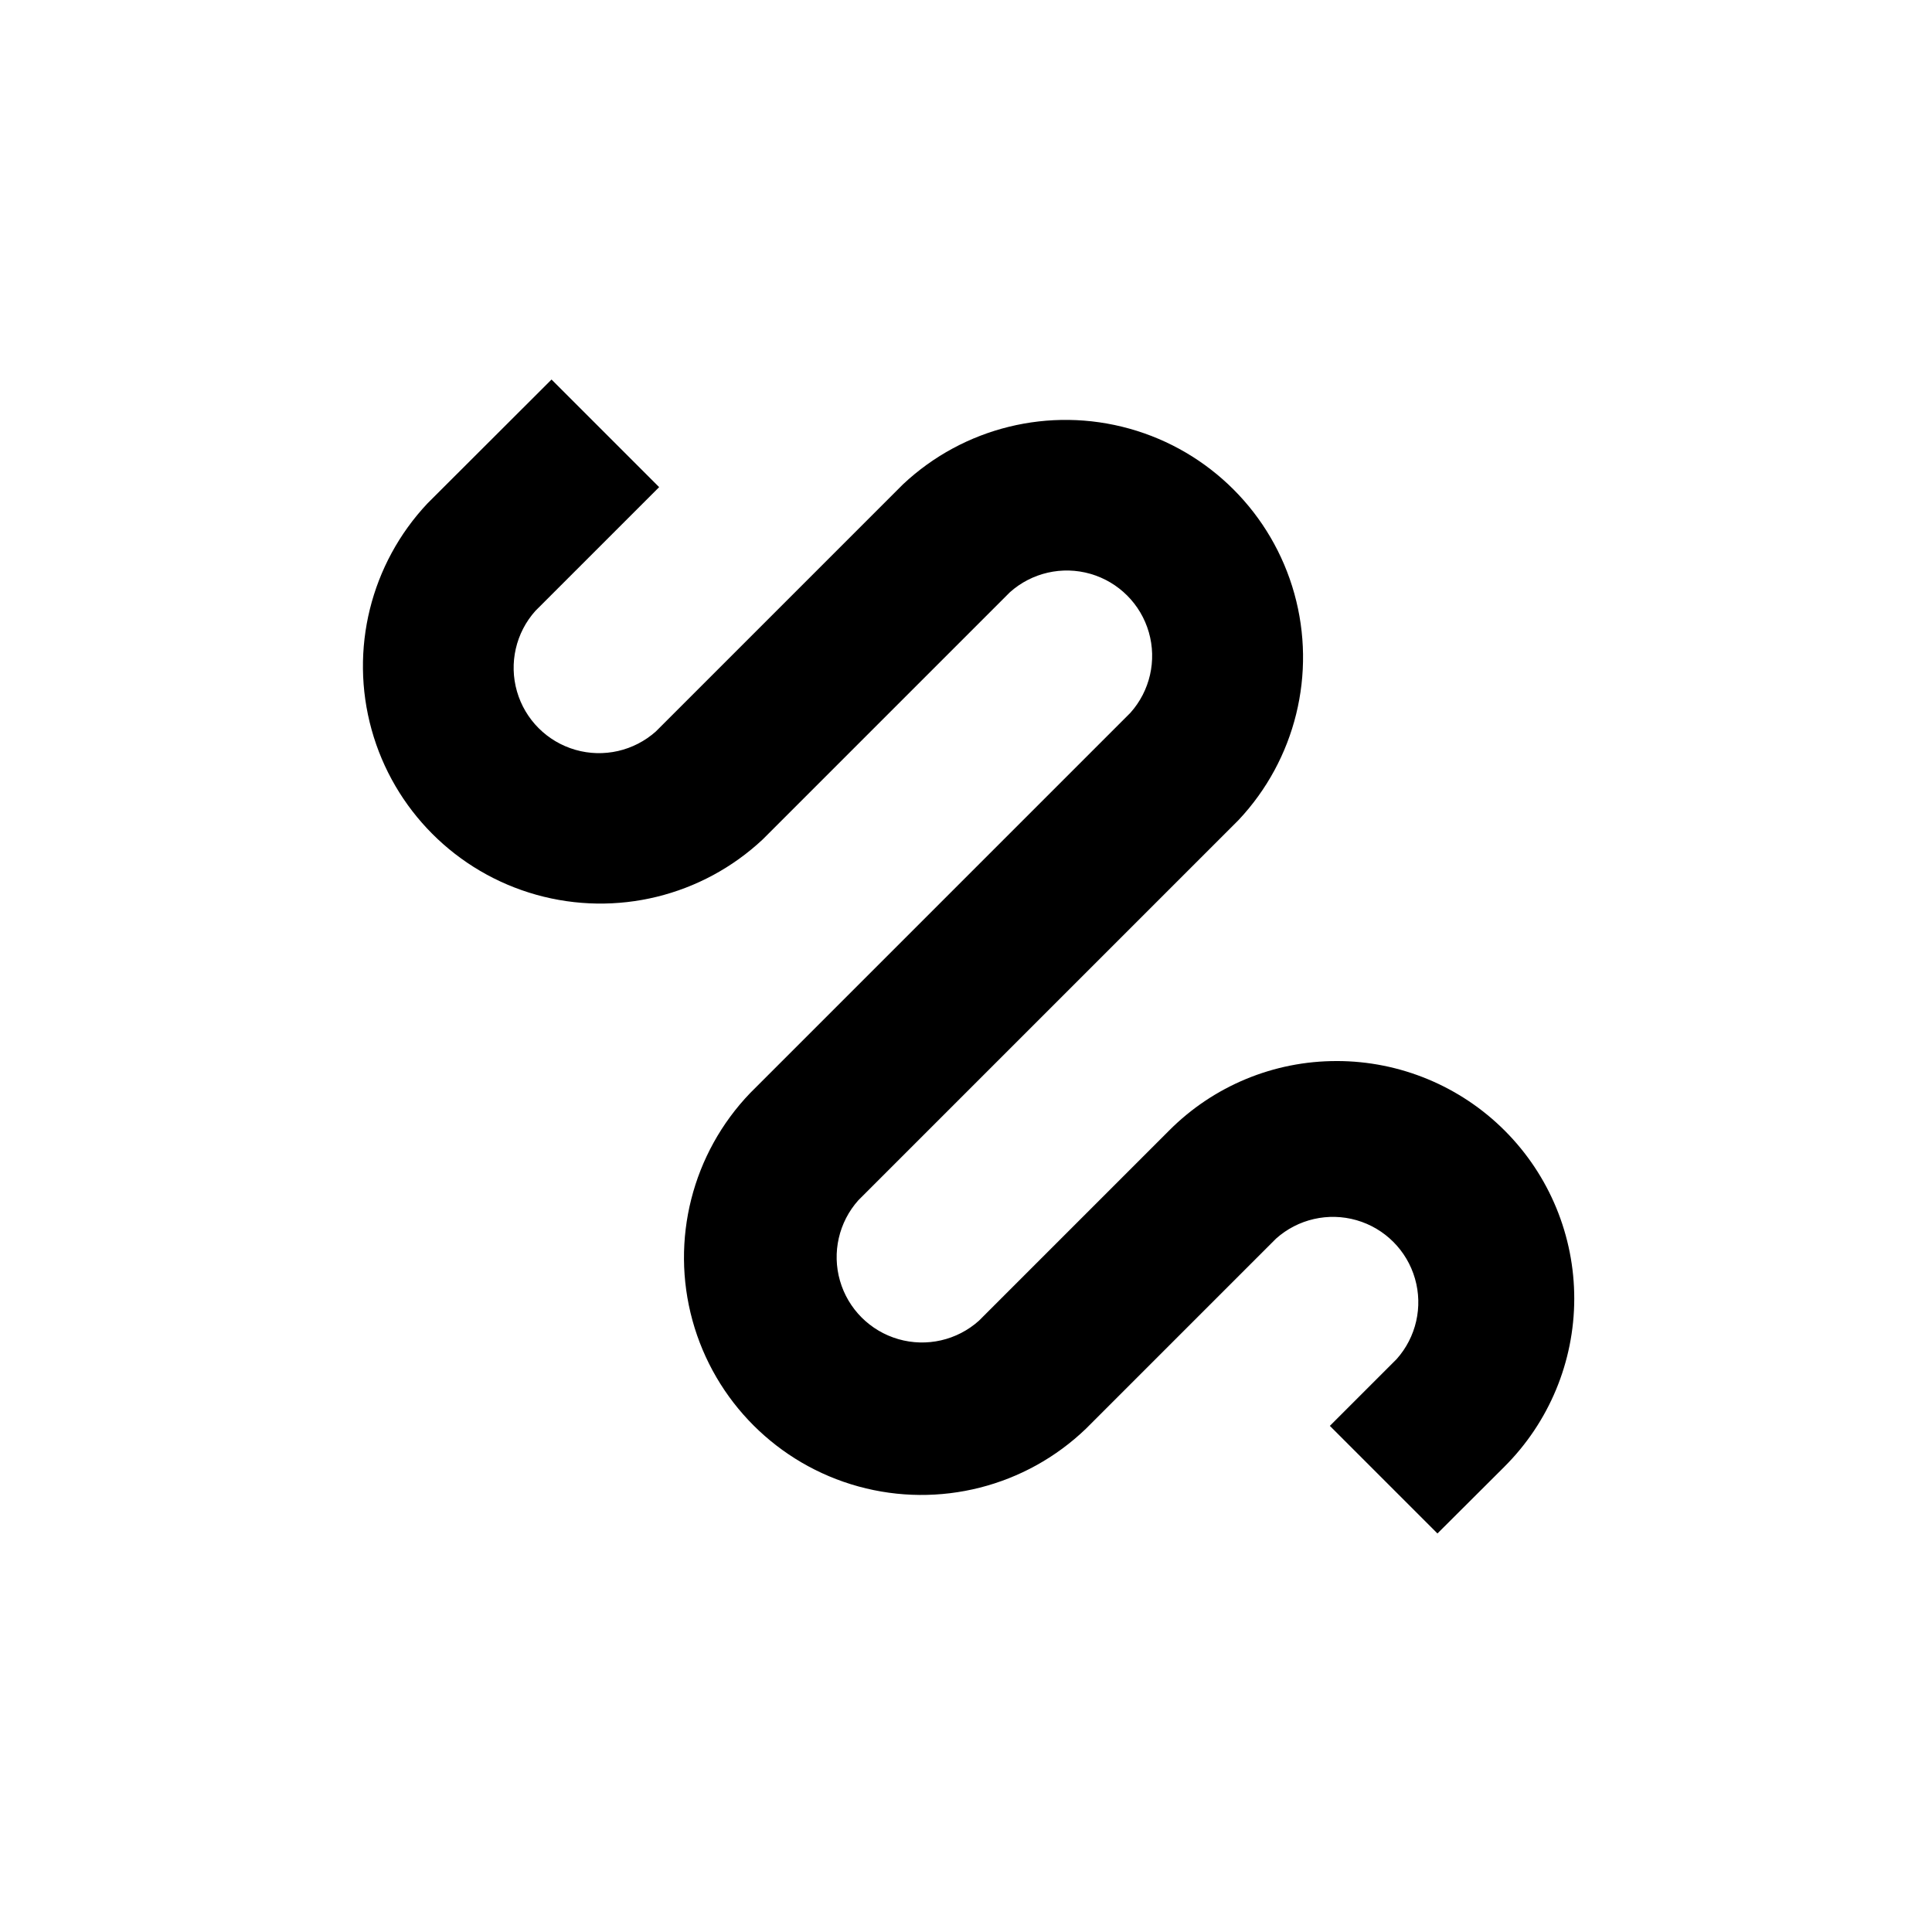 <?xml version="1.0" encoding="UTF-8"?>
<!-- Uploaded to: SVG Find, www.svgrepo.com, Generator: SVG Find Mixer Tools -->
<svg fill="#000000" width="800px" height="800px" version="1.1" viewBox="144 144 512 512" xmlns="http://www.w3.org/2000/svg">
 <path d="m498.29 425.19c-16.699-0.043-32.719 6.598-44.488 18.441l-50.383 50.383 0.004-0.004c-5.801 5.191-13.863 7.031-21.34 4.879-7.481-2.152-13.328-8-15.48-15.477-2.152-7.481-0.312-15.543 4.879-21.344l100.76-100.76c15.078-16.039 20.68-38.793 14.77-60-5.914-21.207-22.477-37.785-43.684-43.707-21.203-5.926-43.961-0.336-60.008 14.734l-65.496 65.496c-5.801 5.188-13.863 7.031-21.34 4.879-7.481-2.152-13.328-8-15.48-15.48-2.152-7.477-0.312-15.539 4.879-21.34l32.797-32.797-28.516-28.516-32.848 32.797c-15.102 16.023-20.73 38.773-14.84 59.988 5.887 21.215 22.434 37.809 43.633 43.754 21.199 5.949 43.961 0.387 60.027-14.668l65.496-65.496c5.801-5.188 13.859-7.031 21.34-4.879 7.481 2.156 13.324 8 15.48 15.48 2.152 7.481 0.309 15.539-4.879 21.34l-100.76 100.76c-15.367 15.996-21.18 38.902-15.297 60.289 5.883 21.387 22.594 38.098 43.98 43.98s44.293 0.074 60.289-15.297l50.383-50.383-0.004 0.004c5.801-5.191 13.863-7.031 21.344-4.879 7.477 2.152 13.324 8 15.477 15.48 2.156 7.477 0.312 15.539-4.875 21.34l-17.684 17.684 28.516 28.516 17.734-17.684h-0.004c11.836-11.785 18.5-27.793 18.523-44.496 0.023-16.703-6.59-32.727-18.391-44.547-11.801-11.82-27.816-18.465-44.516-18.473z"/>
</svg>